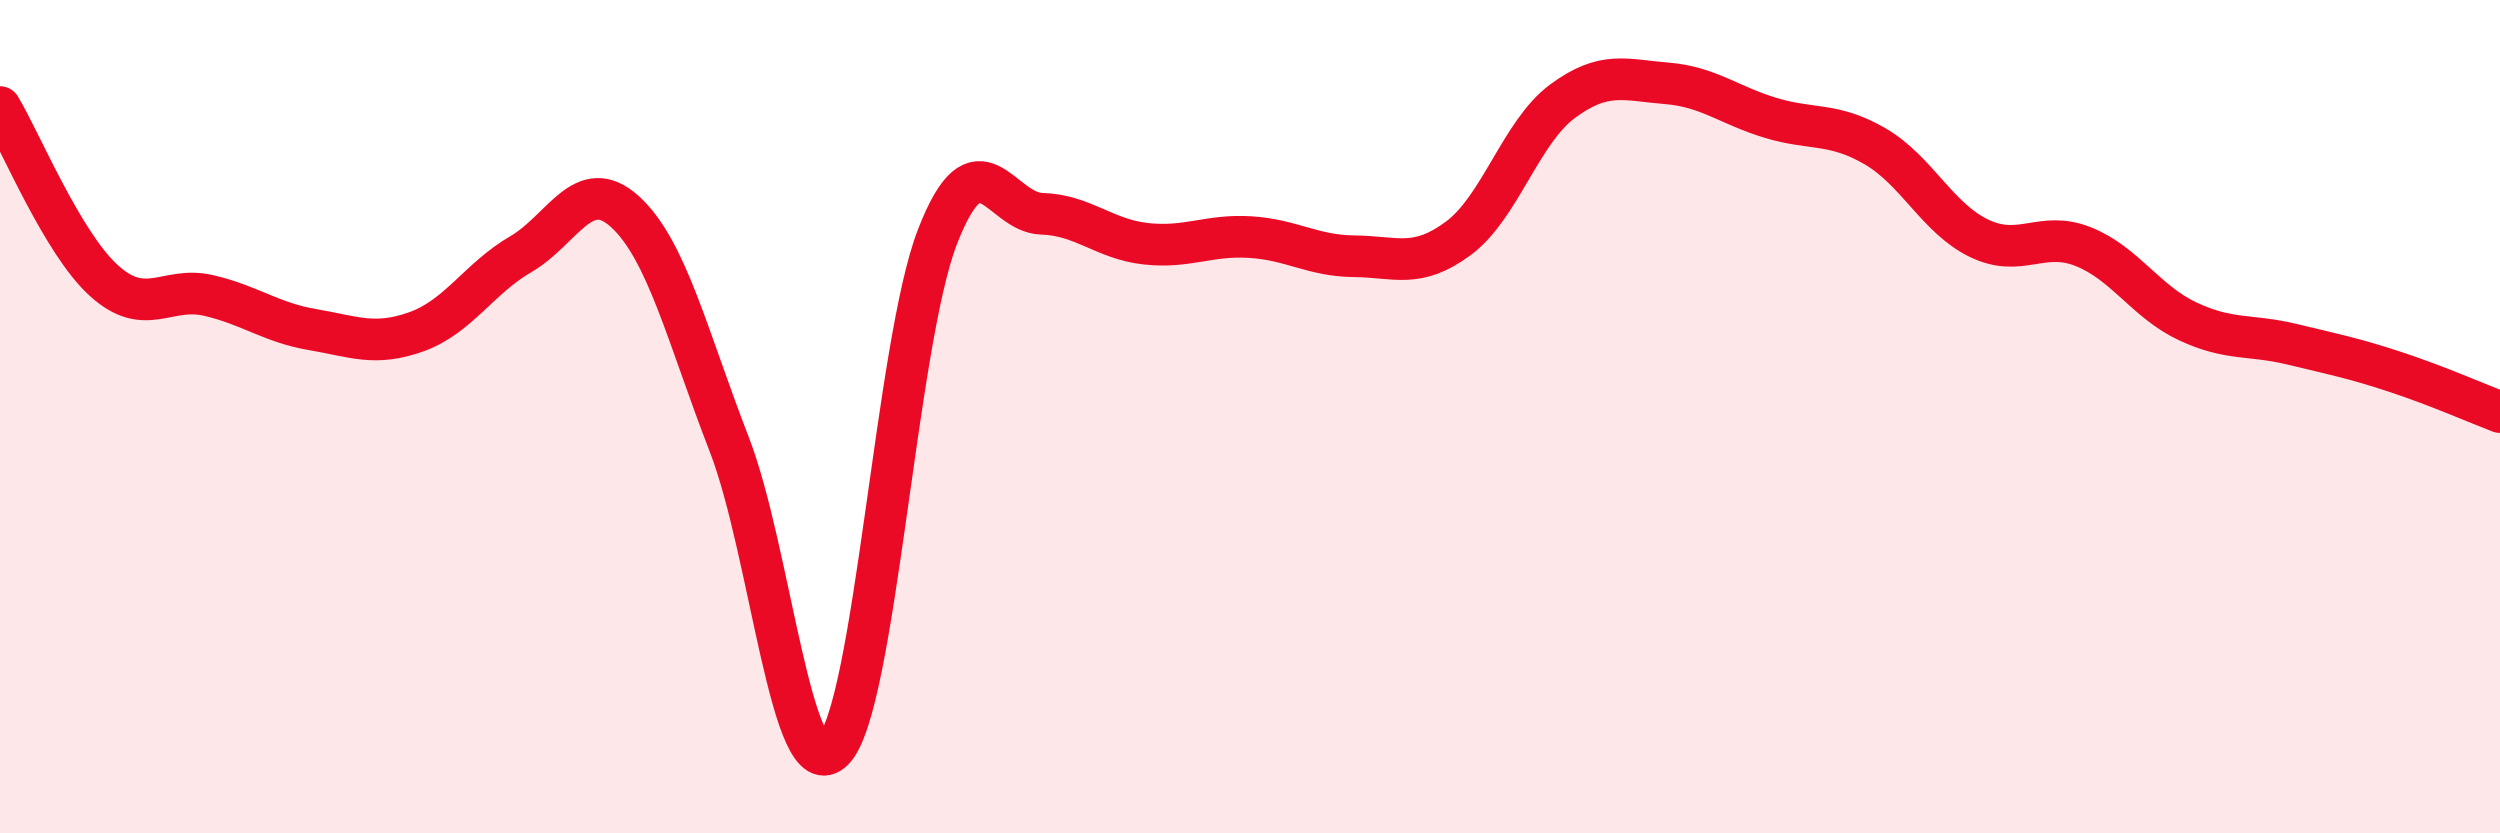 
    <svg width="60" height="20" viewBox="0 0 60 20" xmlns="http://www.w3.org/2000/svg">
      <path
        d="M 0,2.57 C 0.5,3.4 1.5,5.84 2.5,6.74 C 3.5,7.64 4,6.86 5,7.09 C 6,7.32 6.5,7.74 7.5,7.91 C 8.5,8.08 9,8.32 10,7.96 C 11,7.6 11.5,6.68 12.5,6.1 C 13.5,5.52 14,4.17 15,5.08 C 16,5.99 16.5,8.08 17.5,10.66 C 18.5,13.24 19,19 20,18 C 21,17 21.5,8.25 22.5,5.68 C 23.5,3.11 24,5.1 25,5.13 C 26,5.16 26.5,5.74 27.5,5.85 C 28.5,5.96 29,5.63 30,5.69 C 31,5.75 31.5,6.14 32.5,6.15 C 33.5,6.16 34,6.46 35,5.72 C 36,4.98 36.5,3.17 37.5,2.43 C 38.5,1.69 39,1.92 40,2 C 41,2.08 41.5,2.53 42.5,2.83 C 43.5,3.13 44,2.93 45,3.51 C 46,4.09 46.5,5.24 47.5,5.72 C 48.5,6.2 49,5.52 50,5.92 C 51,6.32 51.5,7.24 52.5,7.71 C 53.5,8.18 54,8.02 55,8.26 C 56,8.5 56.5,8.6 57.5,8.93 C 58.5,9.26 59.5,9.7 60,9.89L60 20L0 20Z"
        fill="#EB0A25"
        opacity="0.1"
        stroke-linecap="round"
        stroke-linejoin="round"
      />
      <path
        d="M 0,2.57 C 0.5,3.4 1.5,5.84 2.5,6.74 C 3.5,7.64 4,6.86 5,7.09 C 6,7.32 6.5,7.74 7.5,7.91 C 8.5,8.08 9,8.32 10,7.96 C 11,7.6 11.5,6.68 12.5,6.1 C 13.5,5.52 14,4.17 15,5.08 C 16,5.99 16.5,8.08 17.5,10.66 C 18.5,13.24 19,19 20,18 C 21,17 21.5,8.25 22.5,5.68 C 23.5,3.11 24,5.1 25,5.13 C 26,5.16 26.5,5.74 27.5,5.85 C 28.5,5.96 29,5.63 30,5.69 C 31,5.75 31.5,6.14 32.5,6.15 C 33.5,6.16 34,6.46 35,5.72 C 36,4.98 36.5,3.17 37.5,2.43 C 38.5,1.69 39,1.92 40,2 C 41,2.08 41.5,2.53 42.5,2.83 C 43.5,3.13 44,2.93 45,3.51 C 46,4.09 46.5,5.24 47.5,5.72 C 48.5,6.2 49,5.52 50,5.92 C 51,6.32 51.5,7.24 52.5,7.71 C 53.5,8.18 54,8.02 55,8.26 C 56,8.5 56.5,8.6 57.5,8.93 C 58.5,9.26 59.5,9.7 60,9.89"
        stroke="#EB0A25"
        stroke-width="1"
        fill="none"
        stroke-linecap="round"
        stroke-linejoin="round"
      />
    </svg>
  